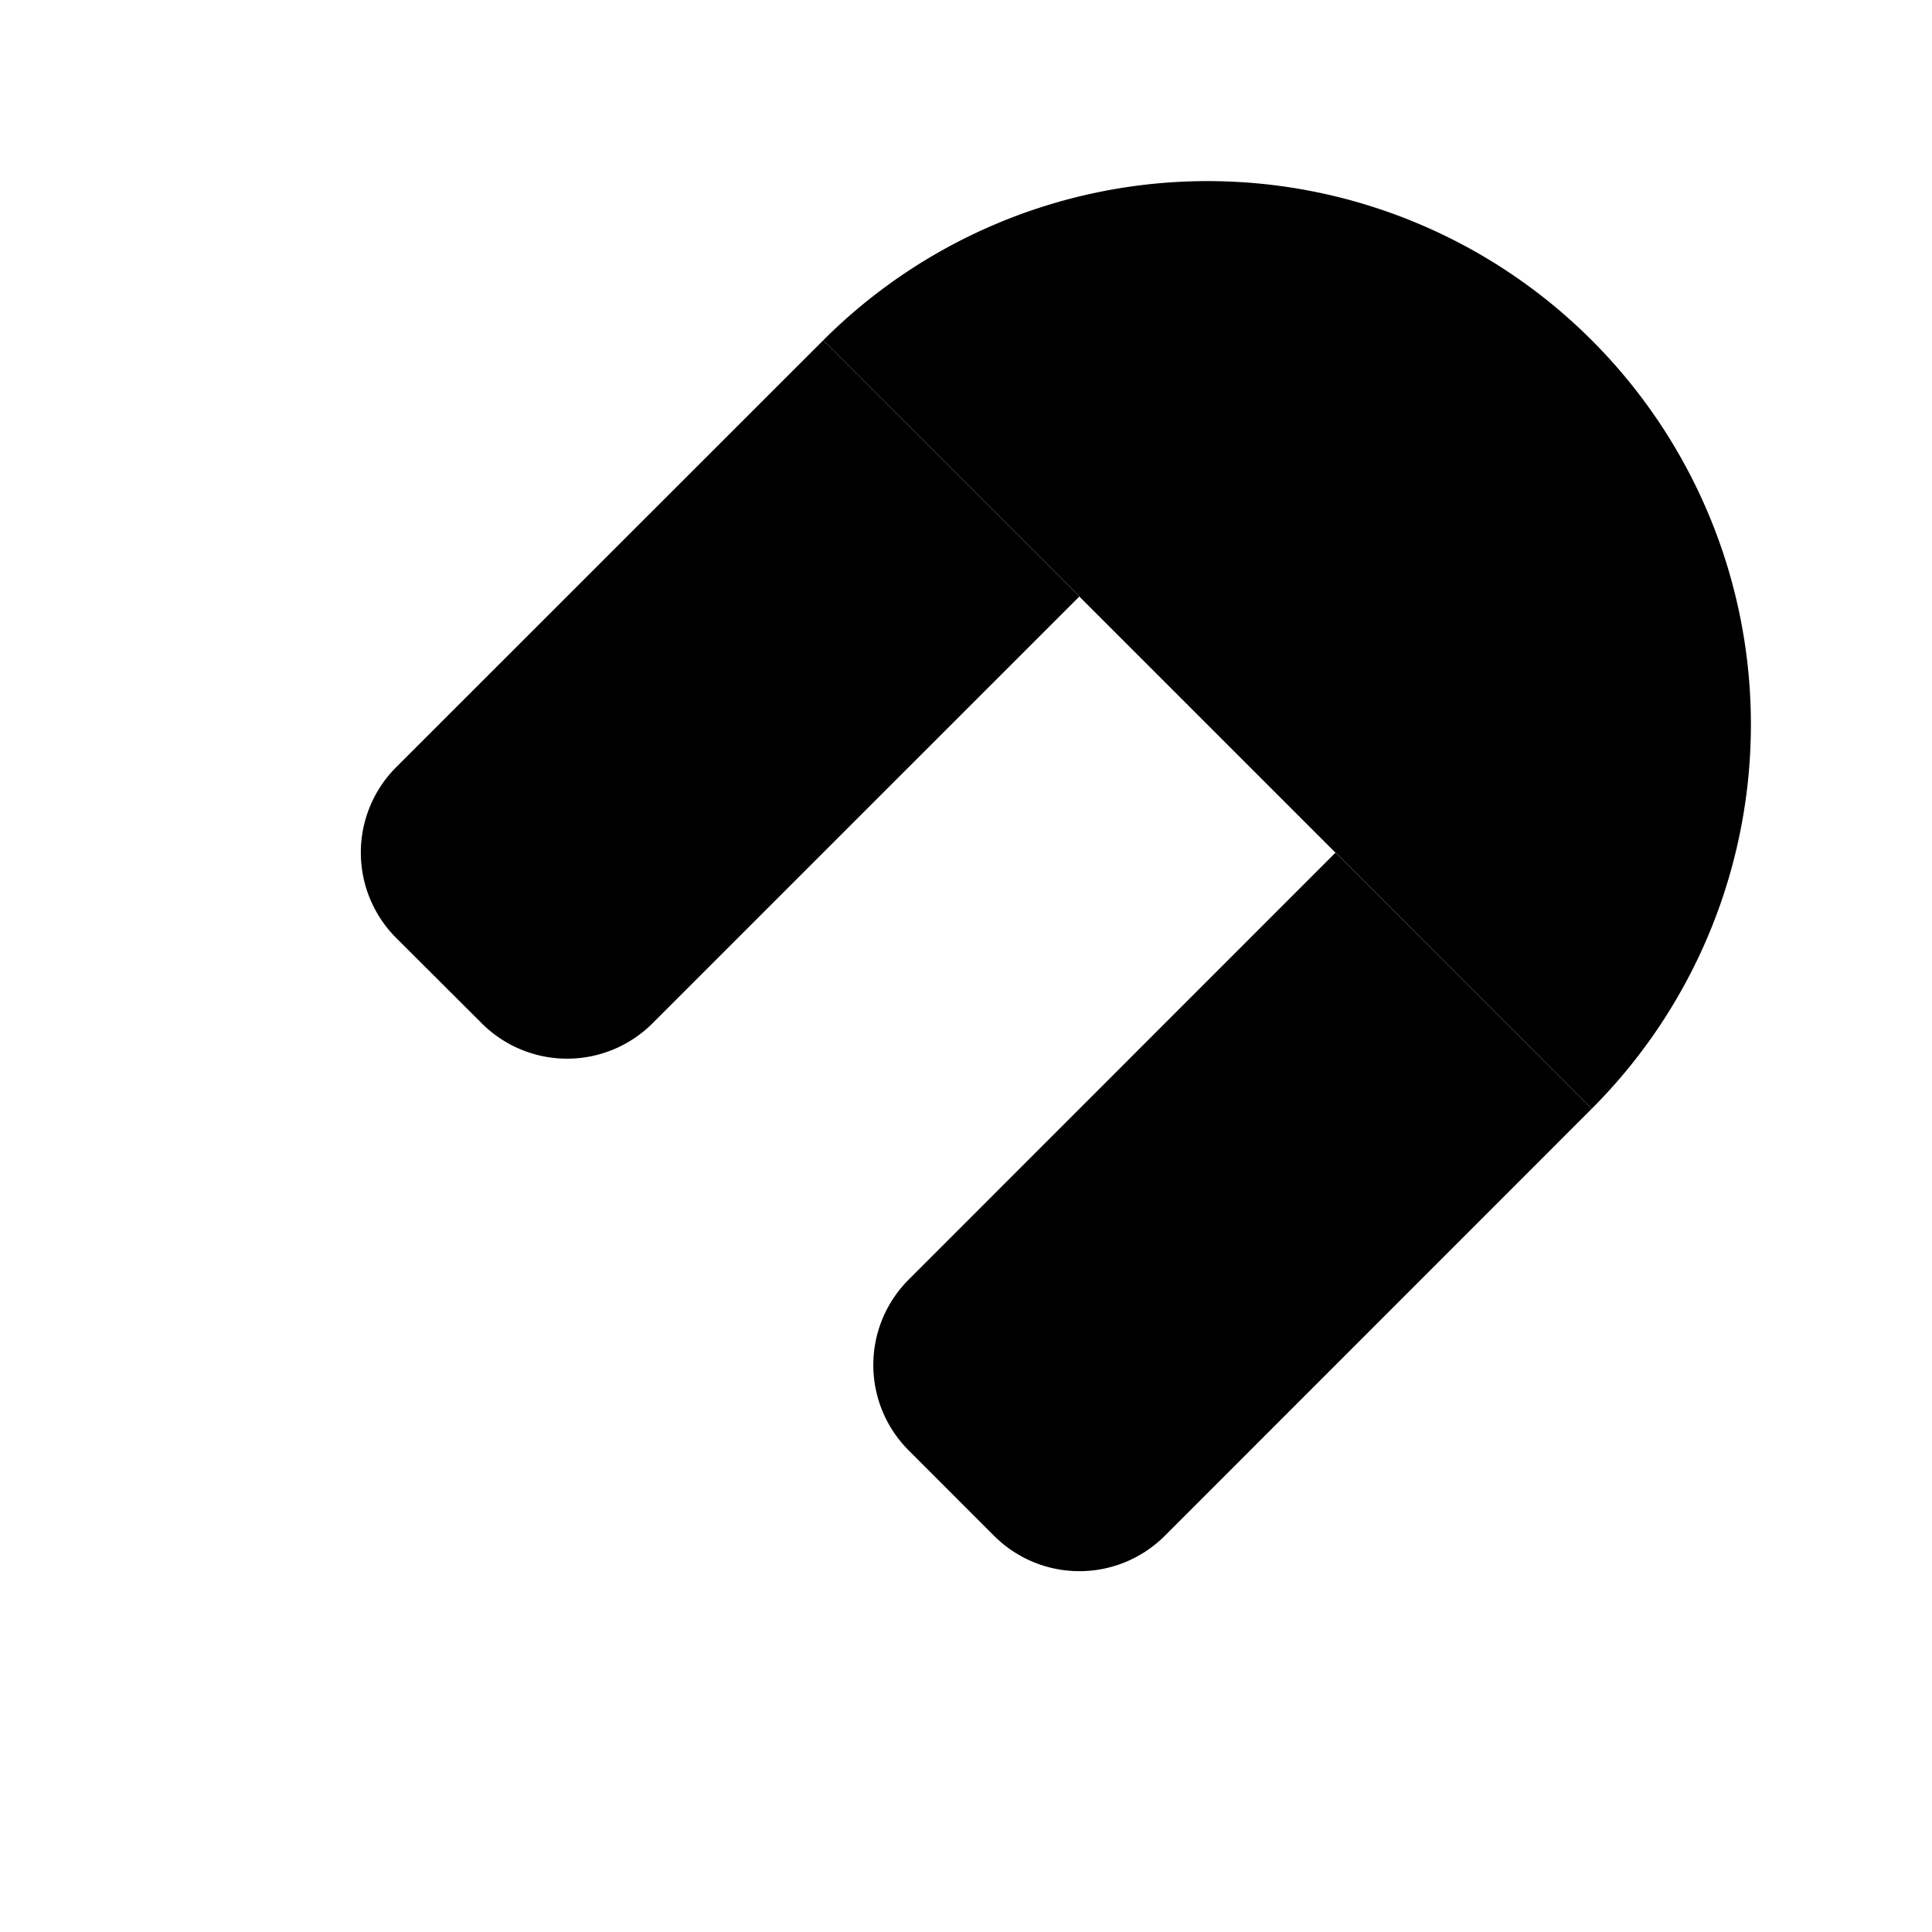 <svg xmlns="http://www.w3.org/2000/svg" viewBox="0 0 512 512" class="ionicon"><path d="M421.83 293.82A144 144 0 0 0 218.18 90.17" stroke-miterlimit="10" class="ionicon-fill-none ionicon-stroke-width"/><path d="M353.94 225.94a48 48 0 0 0-67.88-67.88" stroke-miterlimit="10" class="ionicon-fill-none ionicon-stroke-width"/><path d="M192 464v-48M90.18 421.82l33.94-33.94M48 320h48" stroke-linecap="round" stroke-miterlimit="10" class="ionicon-stroke-width"/><path d="M286.06 158.06 172.92 271.19a32 32 0 0 1-45.25 0L105 248.57a32 32 0 0 1 0-45.26L218.18 90.17M421.83 293.82 308.69 407a32 32 0 0 1-45.26 0l-22.62-22.63a32 32 0 0 1 0-45.26l113.13-113.17M139.6 169.98l67.88 67.89M275.36 305.75l67.89 67.88" stroke-linejoin="round" class="ionicon-fill-none ionicon-stroke-width"/></svg>